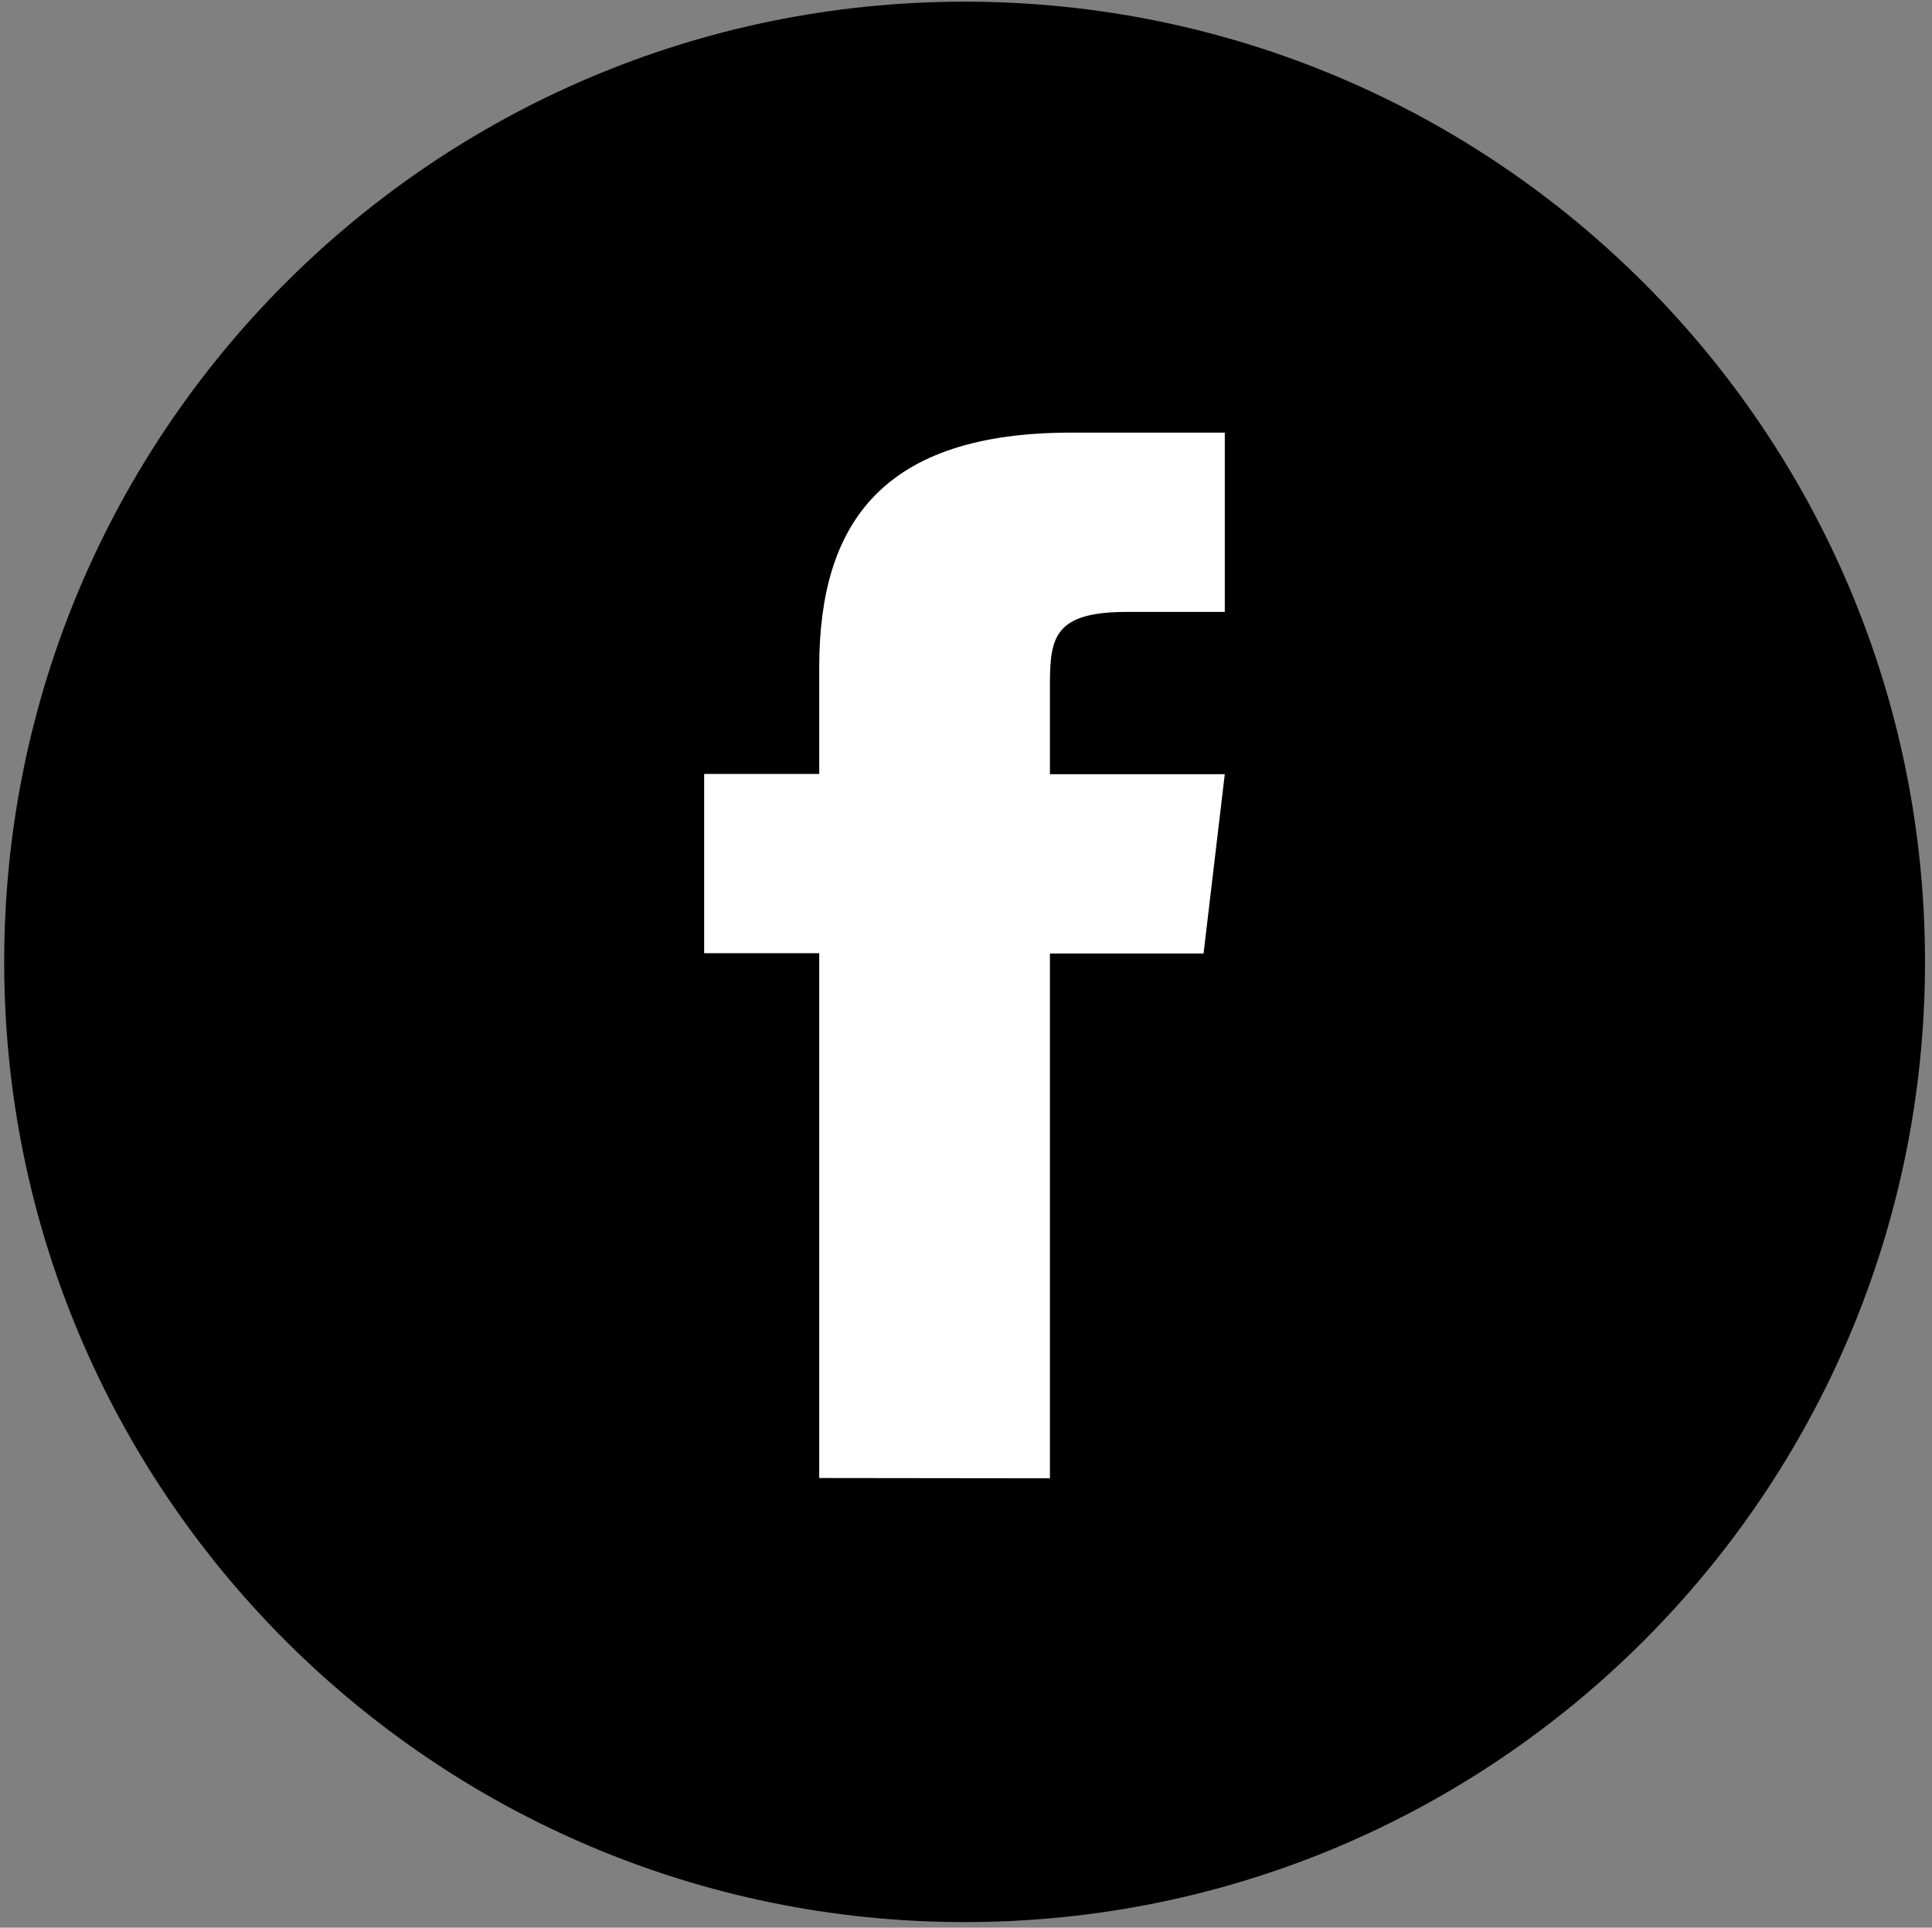<?xml version="1.0" encoding="utf-8"?>
<!-- Generator: Adobe Illustrator 24.1.0, SVG Export Plug-In . SVG Version: 6.00 Build 0)  -->
<svg version="1.1" id="Ebene_1" xmlns="http://www.w3.org/2000/svg" xmlns:xlink="http://www.w3.org/1999/xlink" x="0px" y="0px"
	 viewBox="0 0 69.17 69.02" style="enable-background:new 0 0 69.17 69.02;" xml:space="preserve">
<rect x="0" y="0" width="69.17" height="69.02" fill="#808080" stroke="none"/>
<style type="text/css">
	.st0{fill:#FFFFFF;}
</style>
<g>
	<path d="M34.54,0.06c18.99,0,34.38,15.39,34.38,34.38c0,18.99-15.4,34.38-34.38,34.38S0.15,53.43,0.15,34.44
		C0.15,15.45,15.55,0.06,34.54,0.06"/>
	<path class="st0" d="M37.59,52.93l0-18.79l5.5,0l0.76-6.42l-6.26,0v-3.21c0-1.69,0.16-2.6,2.75-2.6h3.51v-6.42l-5.5,0
		c-6.72,0-9.02,3.21-9.02,8.4v3.82l-4.12,0l0,6.42l4.12,0l0,18.79L37.59,52.93z"/>
</g>
</svg>
